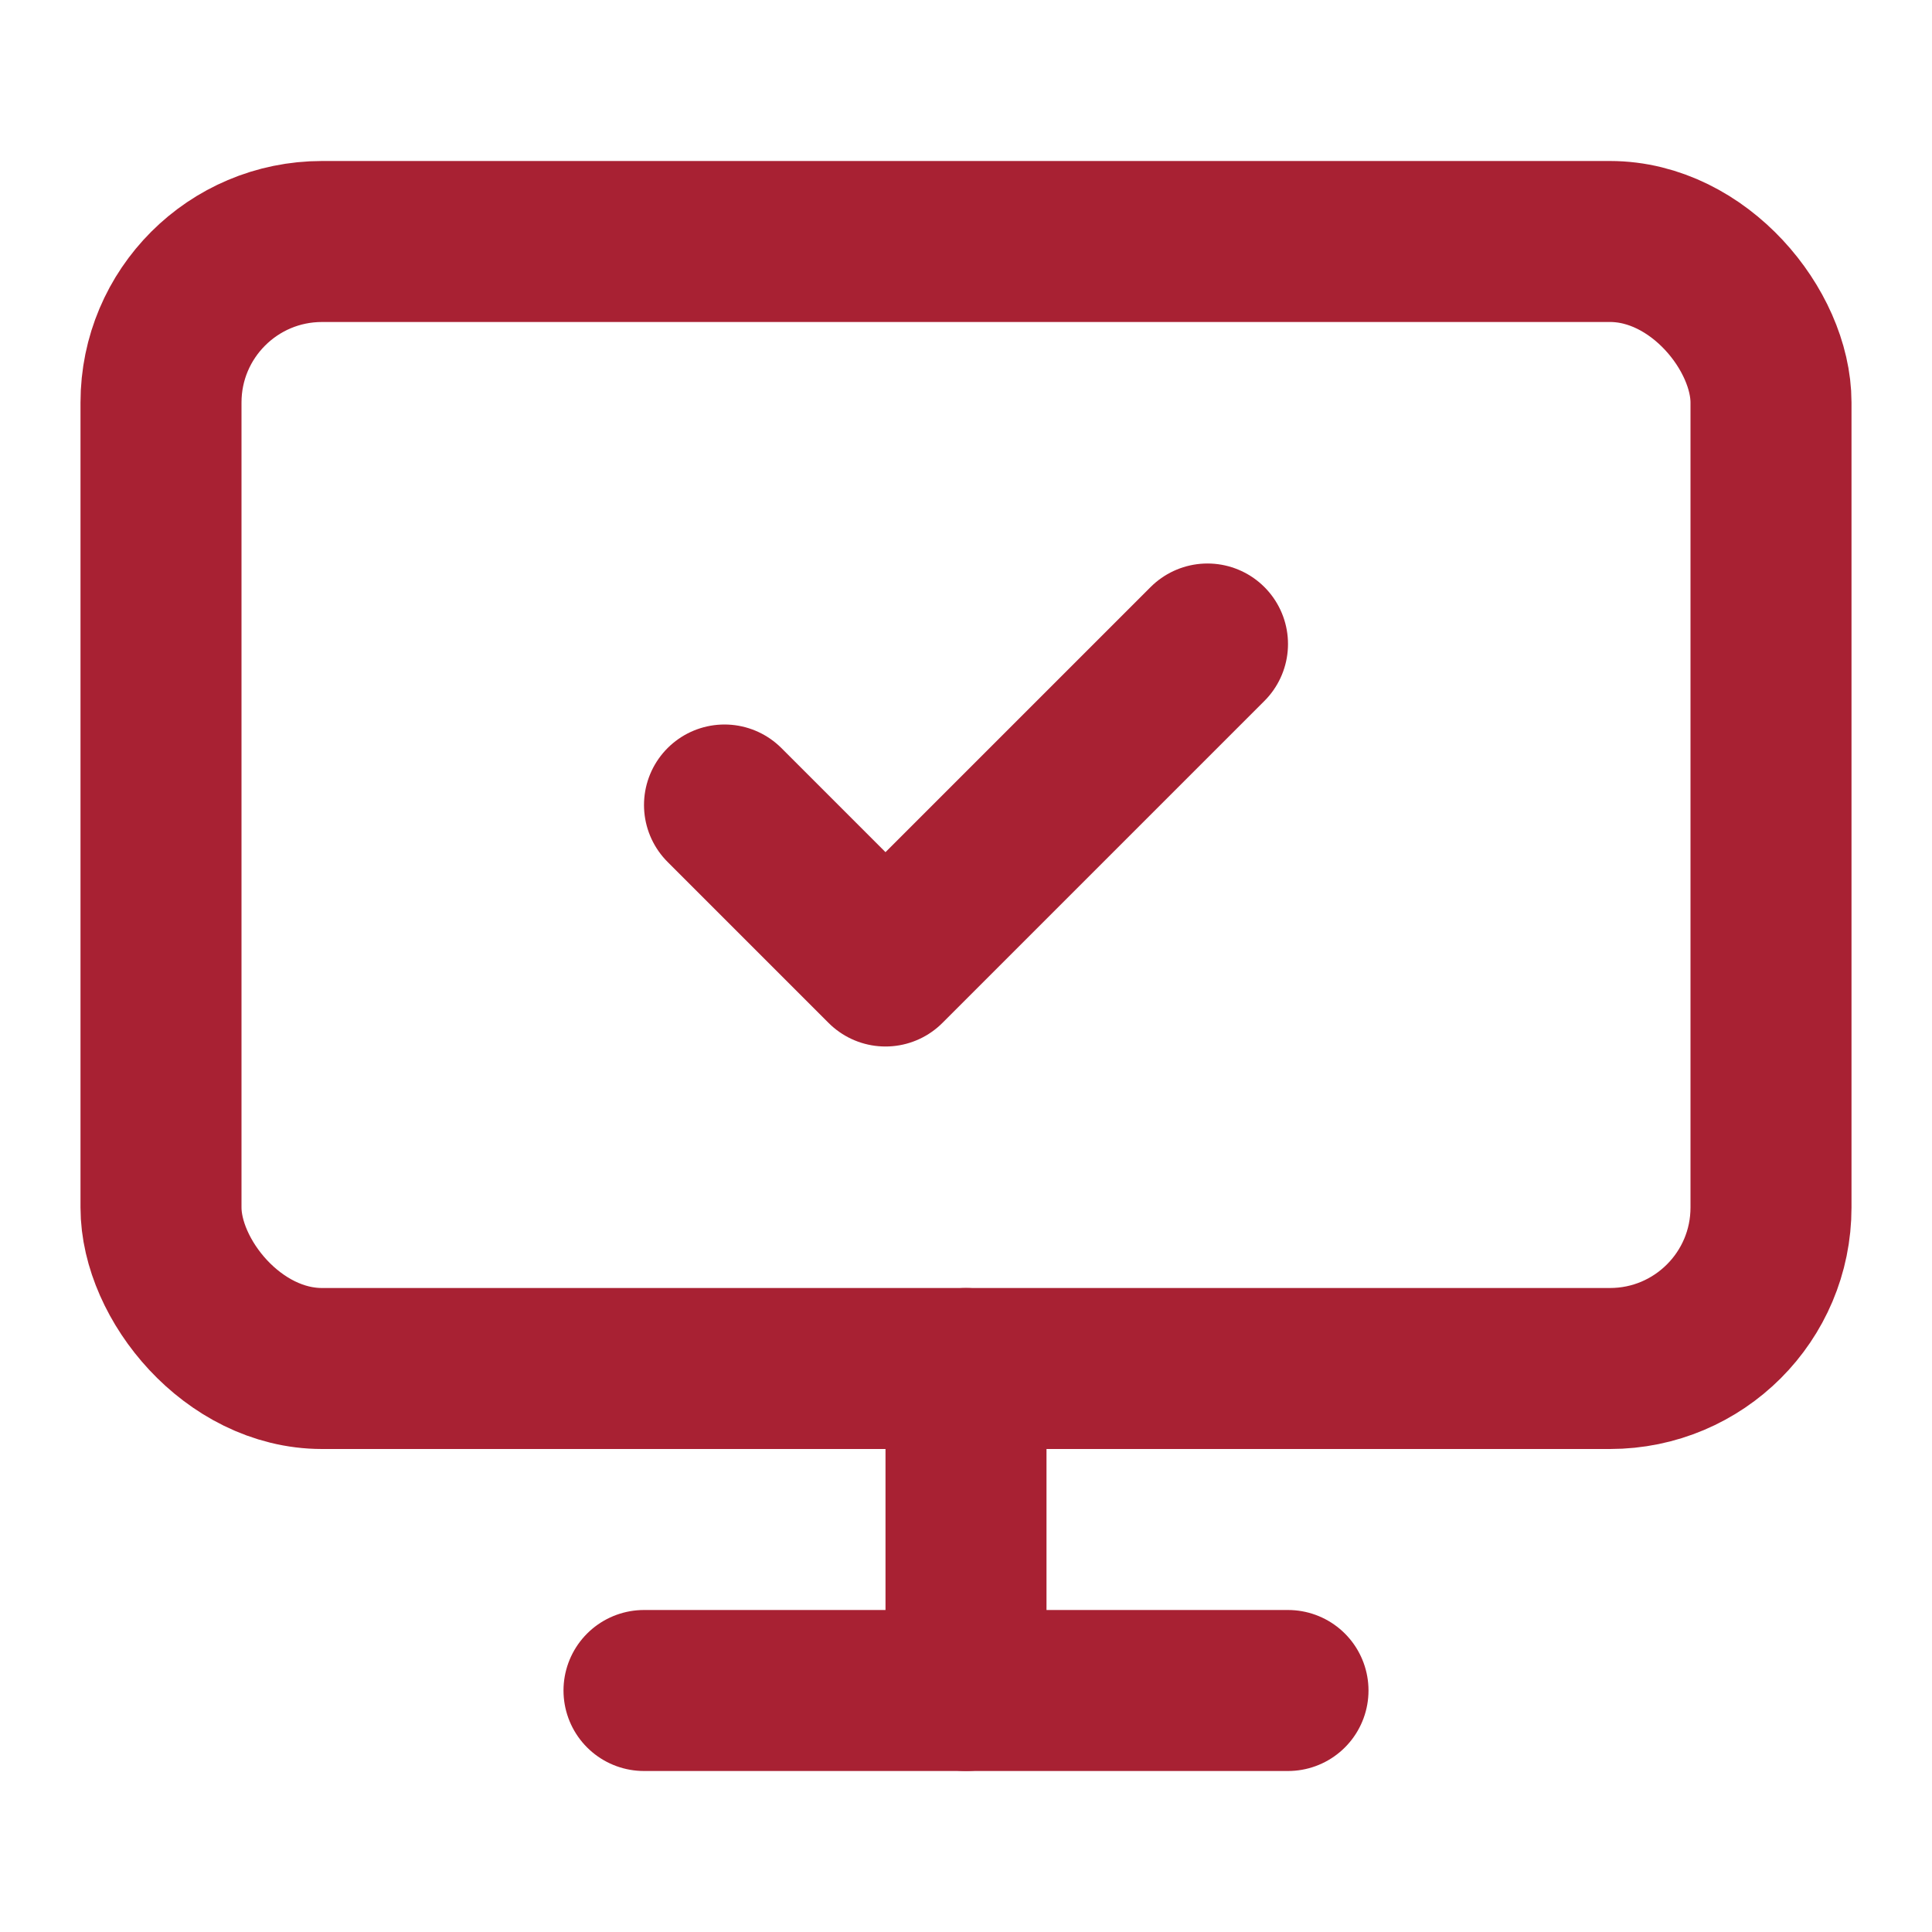 <svg xmlns="http://www.w3.org/2000/svg" class="lucide lucide-monitor-check" width="48" height="48" fill="none" stroke="#a82133" stroke-linecap="round" stroke-linejoin="round" stroke-width="2" viewBox="0 0 24 24"><path d="m9 10 2 2 4-4"></path><rect x="2" y="3" width="20" height="14" rx="2"></rect><path d="m12 17v4"></path><path d="m8 21h8"></path></svg>